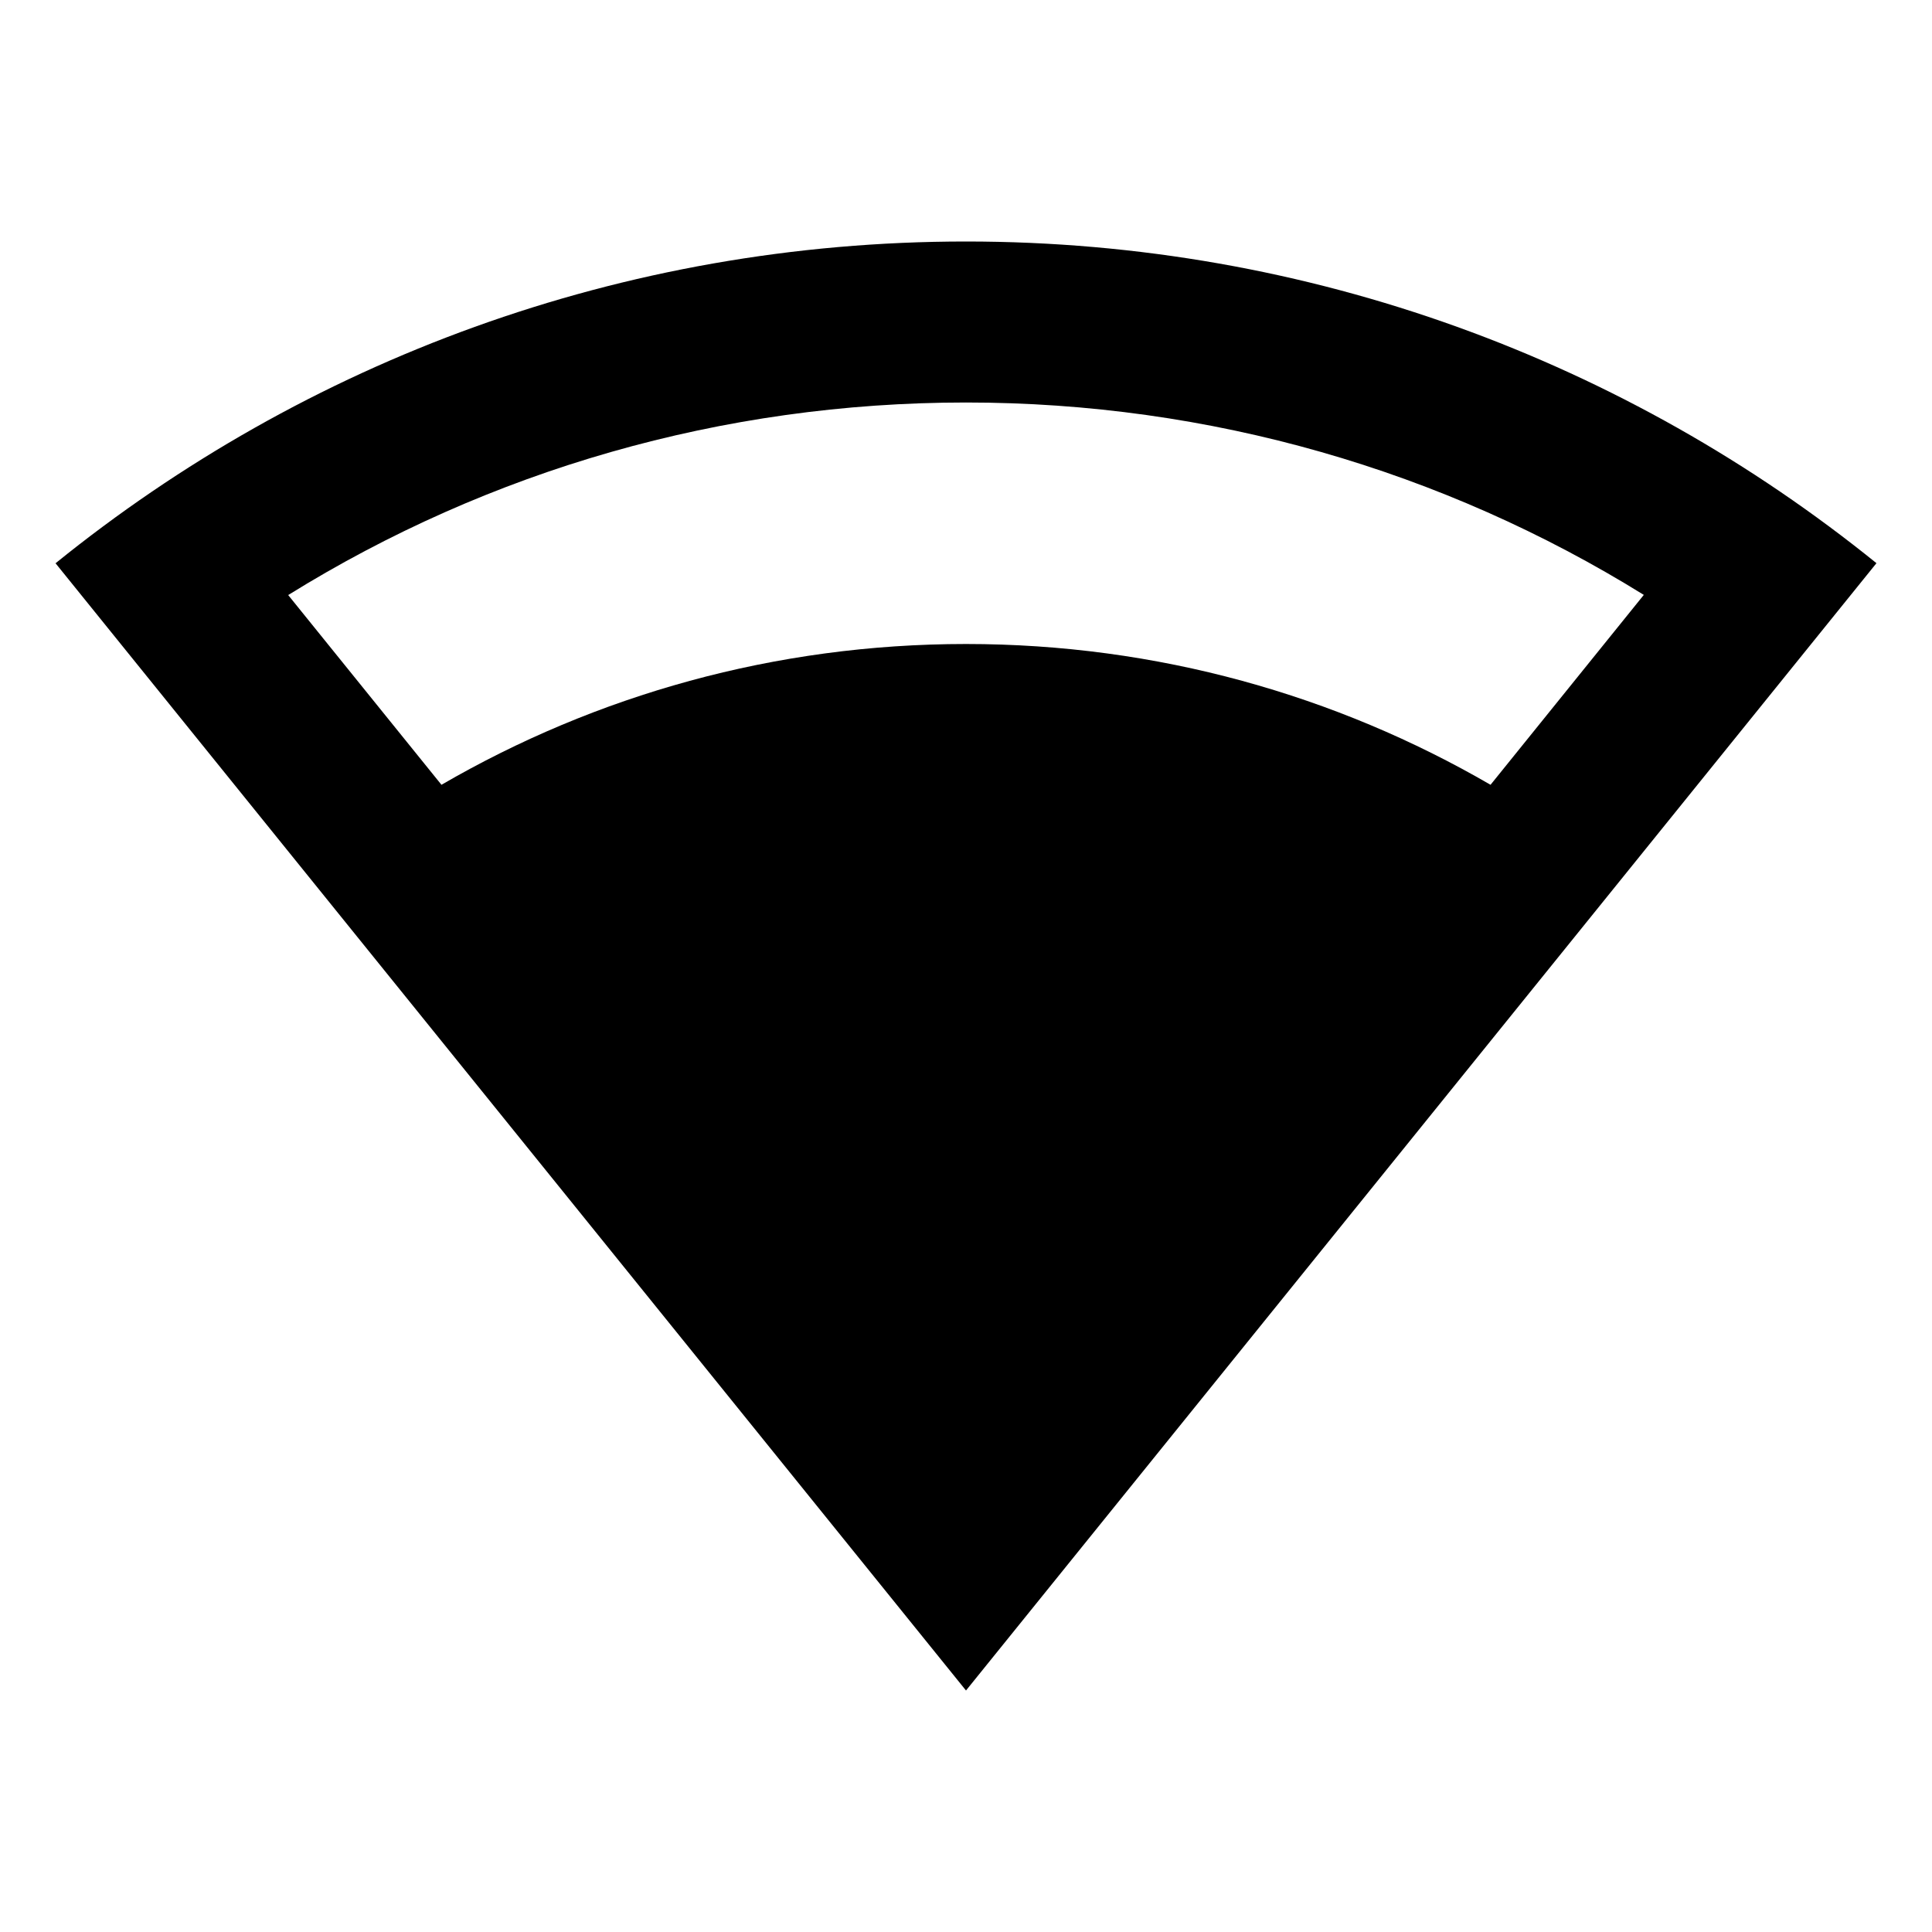 <?xml version="1.0" encoding="utf-8"?>
<!-- Uploaded to: SVG Repo, www.svgrepo.com, Generator: SVG Repo Mixer Tools -->
<svg width="800px" height="800px" viewBox="0 0 24 24" xmlns="http://www.w3.org/2000/svg">
    <g>
        <path fill="none" d="M0 0H24V24H0z"/>
        <path d="M12 3c4.284 0 8.22 1.497 11.31 3.996L12 21 .69 6.997C3.78 4.497 7.714 3 12 3zm0 2c-3.028 0-5.923.842-8.42 2.392l1.904 2.357C7.4 8.637 9.625 8 12 8s4.6.637 6.516 1.749L20.42 7.39C17.922 5.841 15.027 5 12 5z"/>
    </g>
</svg>